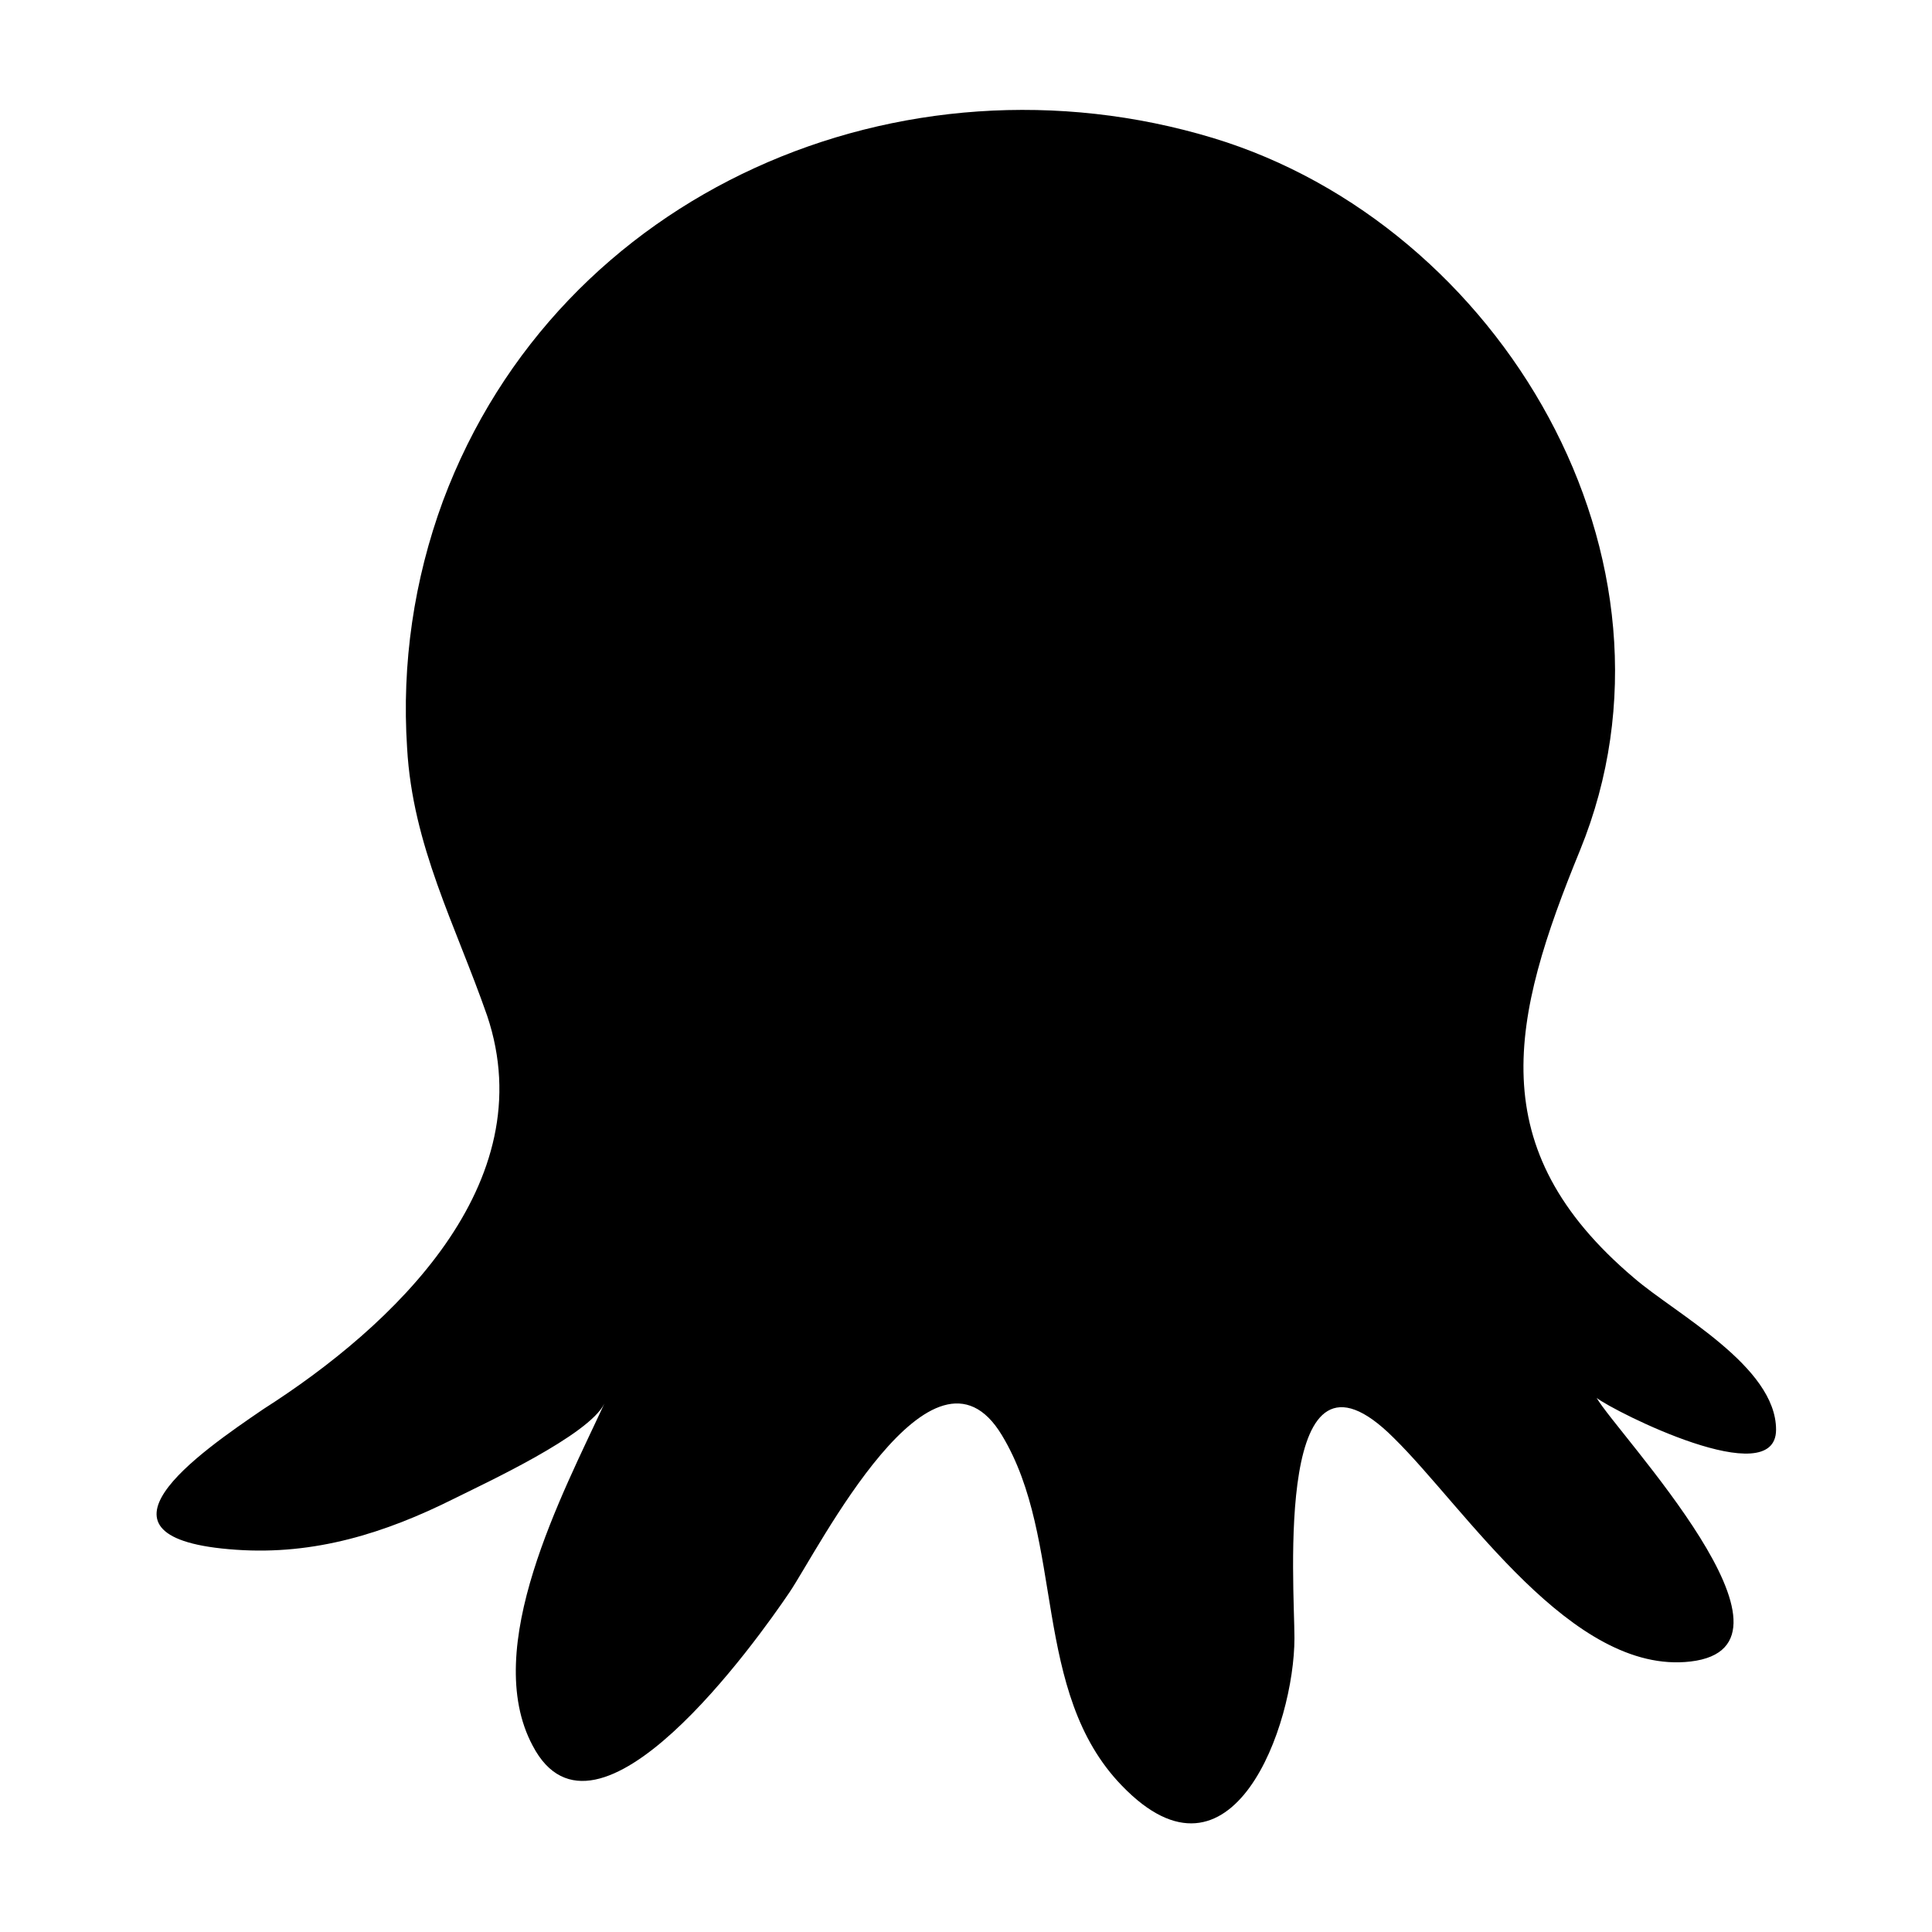 <?xml version="1.0" encoding="UTF-8"?>
<svg id="Layer_1" data-name="Layer 1" xmlns="http://www.w3.org/2000/svg" version="1.1" viewBox="0 0 140 140">
  <defs>
    <style>
      .cls-1 {
        fill: #000;
        stroke-width: 0px;
      }
    </style>
  </defs>
  <path class="cls-1" d="M19.1,102.1c9.4-6,20.3-16.3,16.2-28.5-2.3-6.6-5.4-12.3-5.8-19.4-.4-6.1.5-12.2,2.6-17.9C40.5,13.8,65.4,3.2,87.9,10c20.8,6.3,35.2,30.5,26.6,51.6-5,12.2-7.2,21.6,3.9,31,3,2.6,10.3,6.4,10.3,11s-11.7-1.3-13-2.3c1.5,2.6,16.2,18,6.8,19.1-8.6,1-16.3-11.1-21.5-16.2-8.7-8.7-7.2,10.6-7.2,14.5,0,6.3-4.5,19-12.5,10.7-6.6-6.8-4.1-17.8-8.7-25.4-5-8.3-13.3,8.3-15.4,11.4-2.3,3.4-14,19.9-18.6,11.1-3.8-7.1,2.2-18.3,5.2-24.8-1.1,2.3-8.7,5.8-10.9,6.9-5,2.5-10.1,4.1-15.8,3.7-11.7-.8-2.7-7,2-10.2h0Z"/>
</svg>